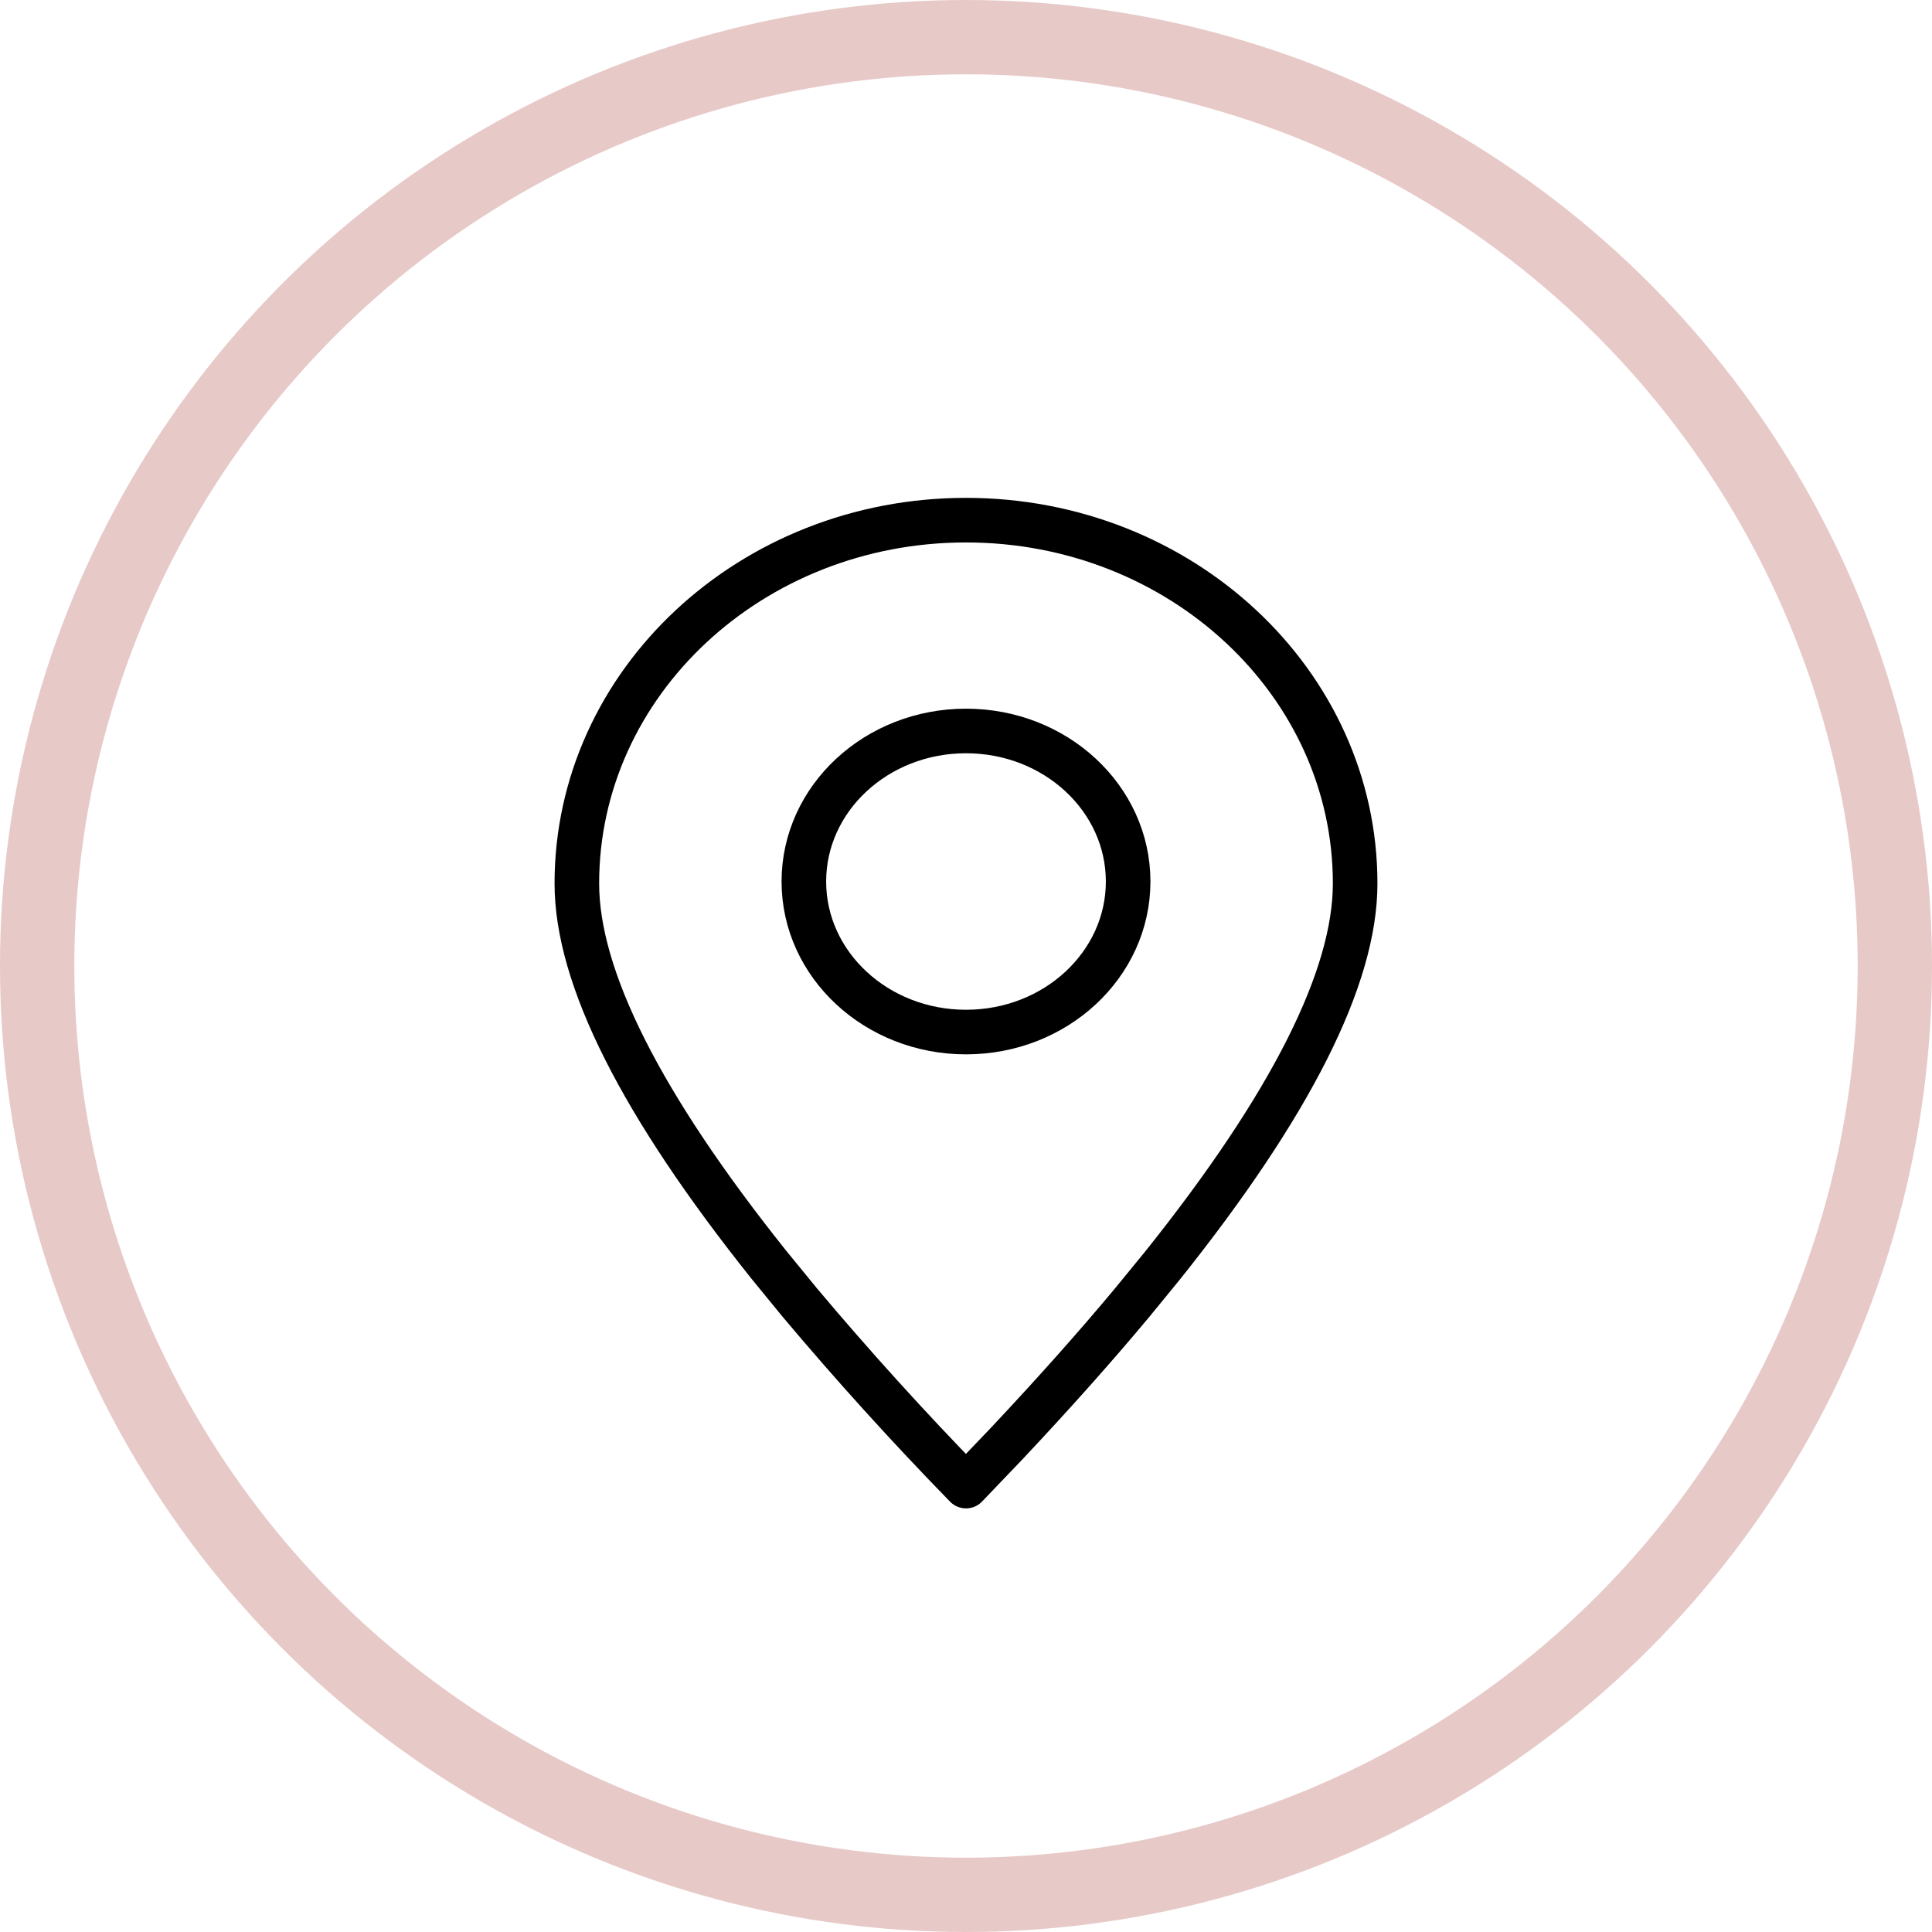 <?xml version="1.0" encoding="UTF-8"?> <svg xmlns="http://www.w3.org/2000/svg" width="26" height="26" viewBox="0 0 26 26" fill="none"> <circle cx="13" cy="13" r="12.5" stroke="#E7C9C8"></circle> <path fill-rule="evenodd" clip-rule="evenodd" d="M13 19.999L13.551 19.423C14.176 18.758 14.738 18.128 15.238 17.528L15.651 17.023C17.374 14.866 18.237 13.154 18.237 11.889C18.237 9.189 15.892 7 13 7C10.108 7 7.763 9.189 7.763 11.889C7.763 13.154 8.626 14.866 10.349 17.023L10.762 17.528C11.476 18.377 12.222 19.201 13 19.999Z" stroke="black" stroke-width="0.6" stroke-linecap="round" stroke-linejoin="round"></path> <path d="M13 13.889C14.205 13.889 15.182 12.982 15.182 11.863C15.182 10.744 14.205 9.837 13 9.837C11.795 9.837 10.818 10.744 10.818 11.863C10.818 12.982 11.795 13.889 13 13.889Z" stroke="black" stroke-width="0.6" stroke-linecap="round" stroke-linejoin="round"></path> </svg> 